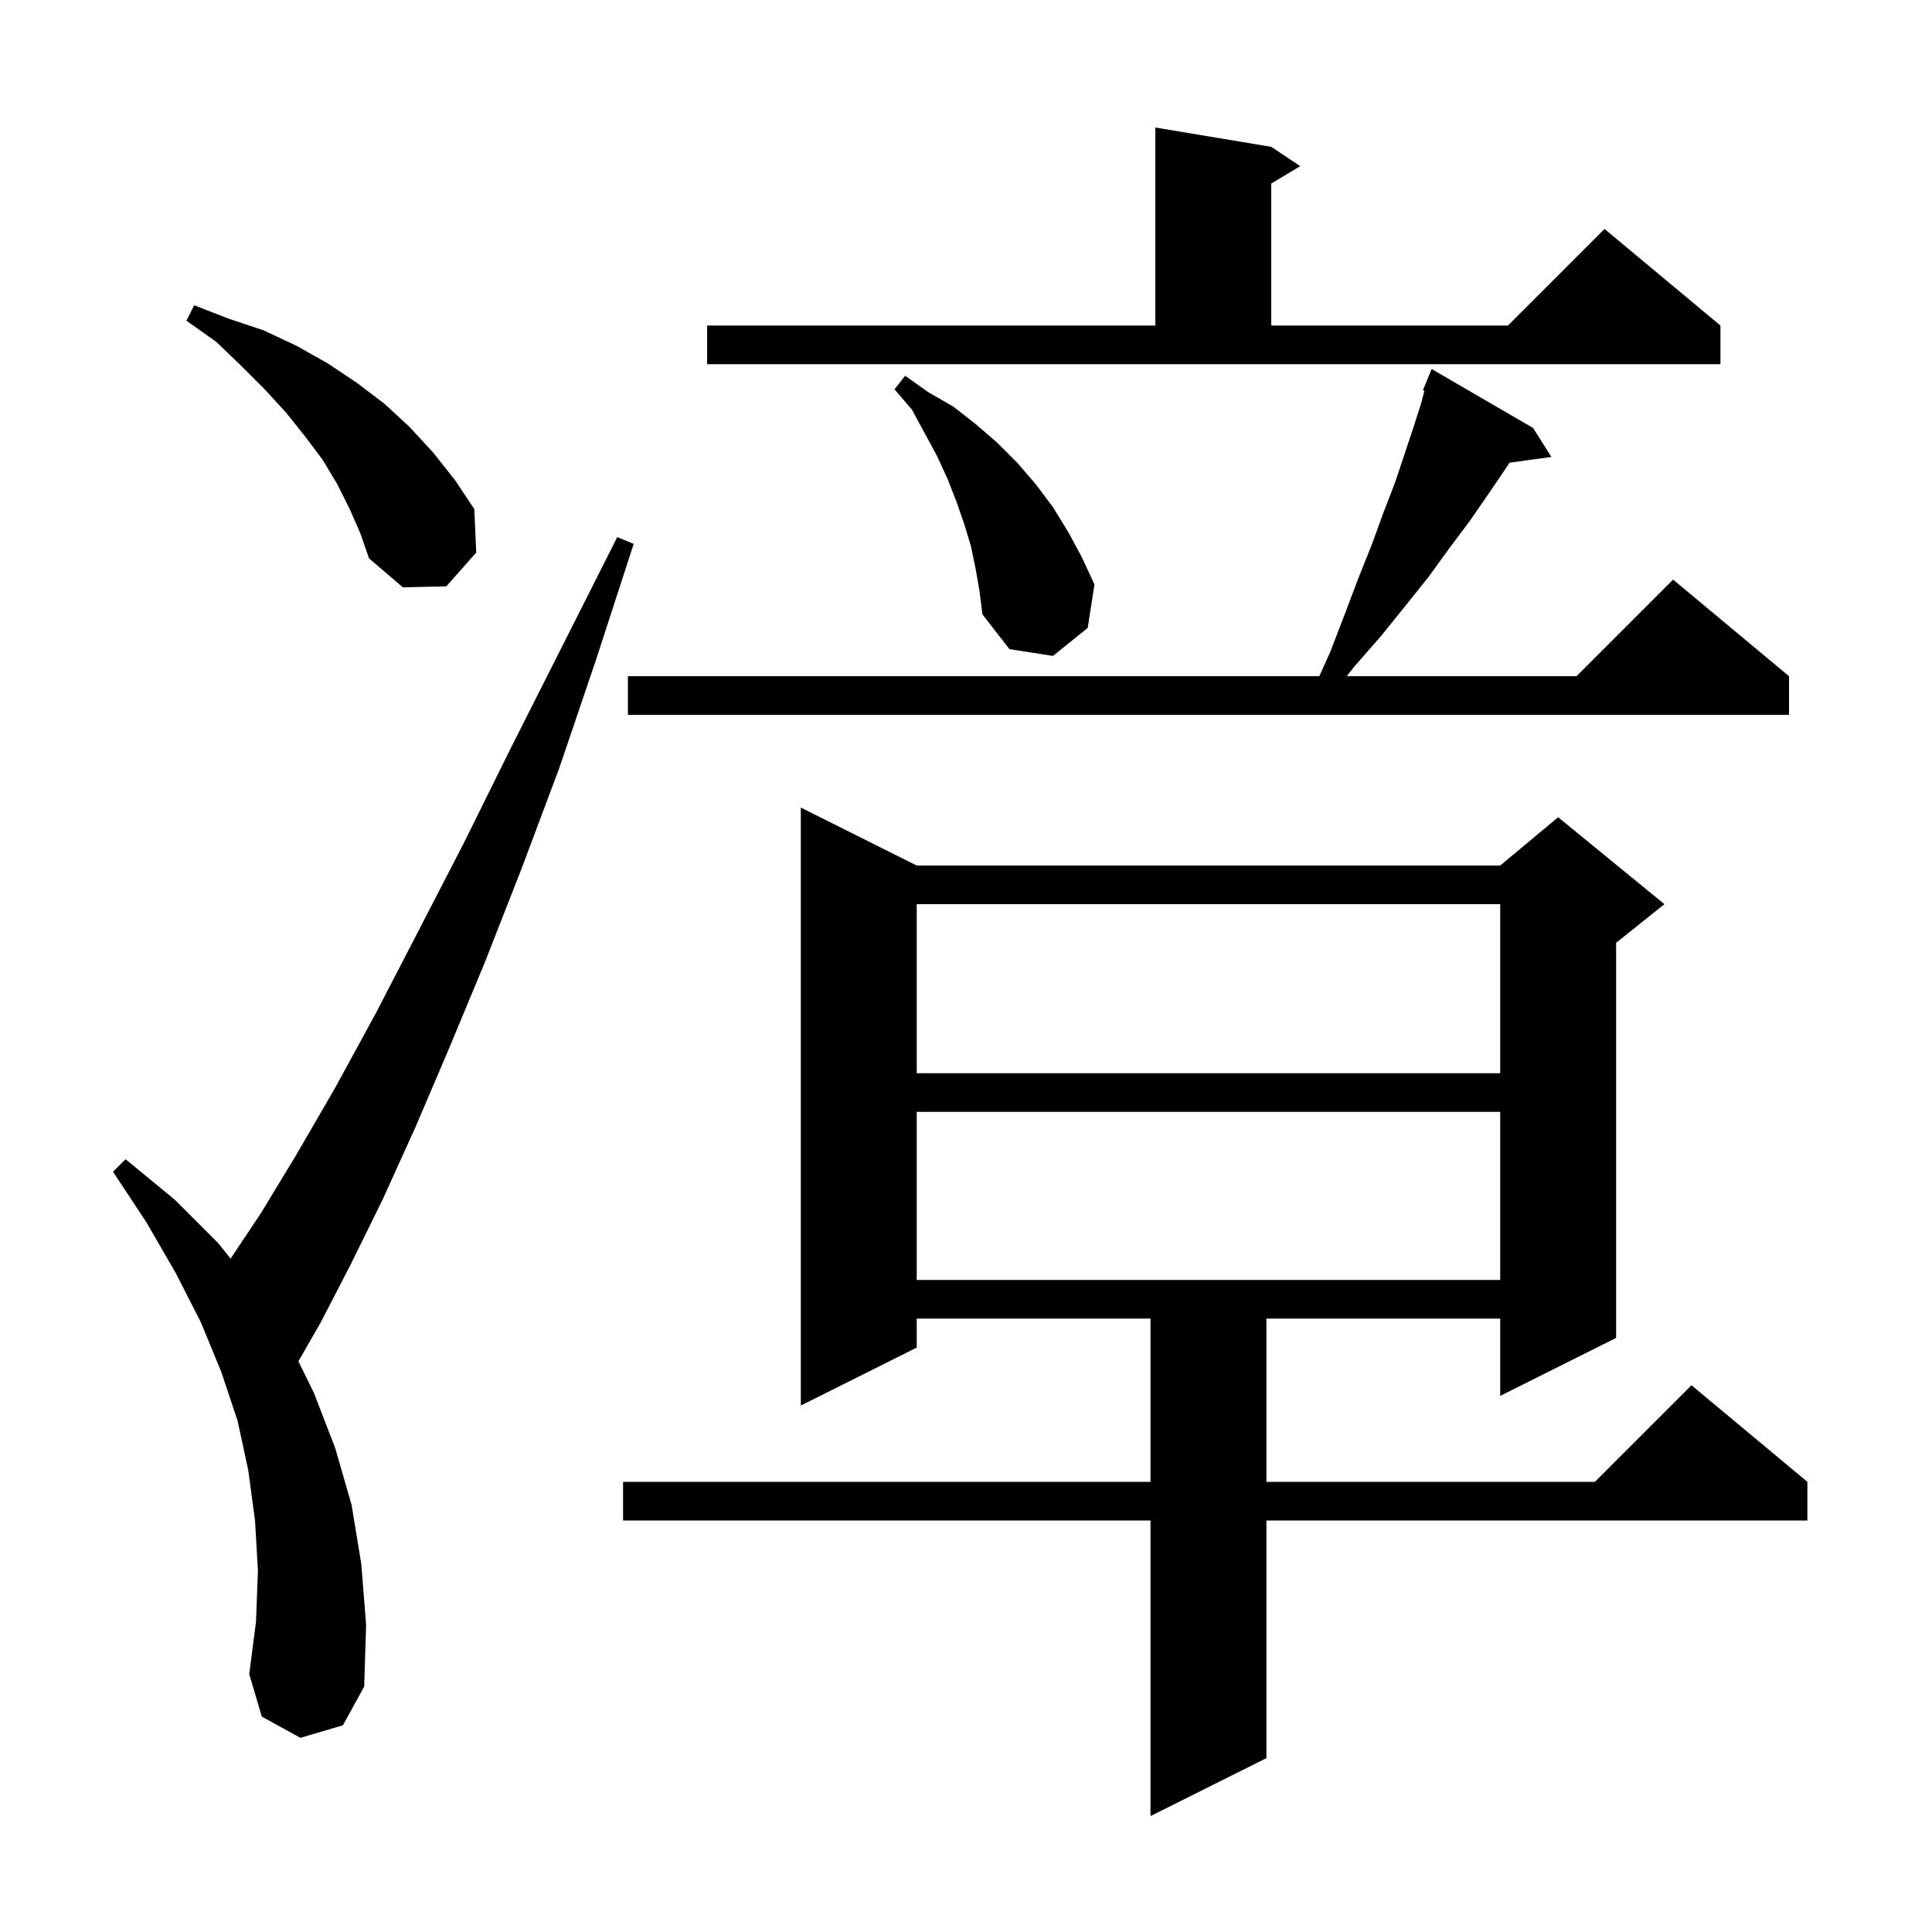 <svg xmlns="http://www.w3.org/2000/svg" xmlns:xlink="http://www.w3.org/1999/xlink" version="1.1" baseProfile="full" viewBox="0 0 200 200" width="200" height="200"><g fill="currentColor"><path d="M 94.9 89.6 L 155.3 89.6 L 161.3 84.6 L 172.3 93.6 L 167.3 97.6 L 167.3 138.5 L 155.3 144.5 L 155.3 136.5 L 131.1 136.5 L 131.1 153.4 L 165.1 153.4 L 175.1 143.4 L 187.1 153.4 L 187.1 157.4 L 131.1 157.4 L 131.1 182.0 L 119.1 188.0 L 119.1 157.4 L 64.5 157.4 L 64.5 153.4 L 119.1 153.4 L 119.1 136.5 L 94.9 136.5 L 94.9 139.5 L 82.9 145.5 L 82.9 83.6 Z M 31.1 179.9 L 27.1 177.7 L 25.8 173.3 L 26.5 167.9 L 26.7 162.6 L 26.4 157.4 L 25.7 152.2 L 24.6 147.1 L 22.9 142.0 L 20.8 136.9 L 18.2 131.8 L 15.2 126.6 L 11.7 121.3 L 13.0 120.0 L 18.1 124.2 L 22.6 128.7 L 23.87 130.295 L 27.0 125.6 L 30.7 119.5 L 34.7 112.6 L 38.9 104.9 L 43.3 96.4 L 48.0 87.3 L 52.9 77.4 L 58.2 66.9 L 63.9 55.6 L 65.6 56.3 L 61.7 68.3 L 57.9 79.5 L 54.0 89.9 L 50.2 99.6 L 46.5 108.5 L 43.0 116.7 L 39.6 124.2 L 36.3 130.9 L 33.2 136.9 L 30.891 140.922 L 32.5 144.2 L 34.7 149.9 L 36.4 155.8 L 37.4 161.9 L 37.9 168.2 L 37.7 174.6 L 35.5 178.6 Z M 94.9 115.1 L 94.9 132.5 L 155.3 132.5 L 155.3 115.1 Z M 94.9 93.6 L 94.9 111.1 L 155.3 111.1 L 155.3 93.6 Z M 158.7 44.3 L 160.6 47.3 L 156.268 47.897 L 155.6 48.9 L 153.9 51.4 L 152.1 54.0 L 150.0 56.8 L 147.9 59.7 L 145.5 62.7 L 143.0 65.8 L 140.2 69.0 L 139.406 70.0 L 163.2 70.0 L 173.2 60.0 L 185.2 70.0 L 185.2 74.0 L 65.0 74.0 L 65.0 70.0 L 136.575 70.0 L 137.7 67.5 L 139.2 63.6 L 140.6 59.9 L 142.0 56.4 L 143.2 53.1 L 144.4 50.0 L 146.3 44.3 L 147.1 41.8 L 147.452 40.452 L 147.3 40.4 L 148.2 38.2 Z M 101.0 58.9 L 100.5 56.5 L 99.8 54.2 L 99.0 51.9 L 98.1 49.6 L 97.0 47.2 L 94.4 42.4 L 92.6 40.3 L 93.7 38.9 L 96.1 40.6 L 98.7 42.1 L 101.0 43.9 L 103.2 45.8 L 105.3 47.9 L 107.2 50.1 L 109.0 52.5 L 110.6 55.1 L 112.0 57.7 L 113.3 60.5 L 112.6 65.0 L 109.0 67.9 L 104.5 67.2 L 101.7 63.6 L 101.4 61.2 Z M 36.2 52.7 L 34.9 50.1 L 33.4 47.6 L 31.6 45.2 L 29.6 42.7 L 27.4 40.3 L 25.0 37.9 L 22.4 35.4 L 19.3 33.2 L 20.1 31.6 L 23.7 33.0 L 27.3 34.2 L 30.7 35.8 L 33.9 37.6 L 36.9 39.6 L 39.8 41.8 L 42.4 44.2 L 44.8 46.8 L 47.1 49.7 L 49.1 52.7 L 49.3 57.2 L 46.2 60.7 L 41.7 60.8 L 38.2 57.8 L 37.3 55.2 Z M 73.2 33.7 L 119.6 33.7 L 119.6 13.2 L 131.6 15.2 L 134.6 17.2 L 131.6 19.0 L 131.6 33.7 L 156.1 33.7 L 166.1 23.7 L 178.1 33.7 L 178.1 37.7 L 73.2 37.7 Z "/></g></svg>